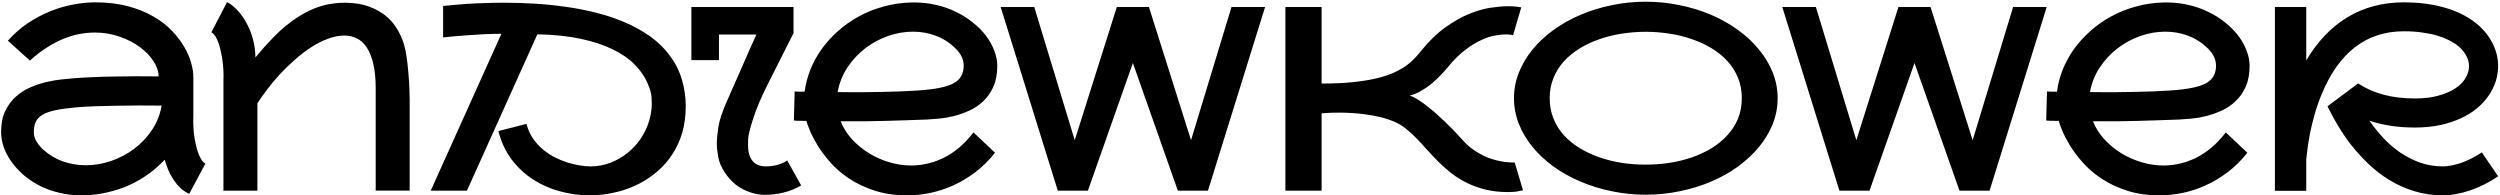 <?xml version="1.0" encoding="UTF-8"?> <svg xmlns="http://www.w3.org/2000/svg" width="1075" height="84" viewBox="0 0 1075 84" fill="none"><path d="M83.144 49.721C83.108 50.439 83.09 51.176 83.09 51.93C83.09 53.331 83.162 54.948 83.306 56.78C83.486 58.612 83.809 60.516 84.276 62.492C84.743 64.432 85.318 66.121 86 67.558C86.683 68.959 87.455 69.893 88.317 70.36L81.366 83.347C79.965 82.701 78.707 81.874 77.594 80.868C76.516 79.826 75.546 78.659 74.684 77.366C73.821 76.072 73.067 74.689 72.42 73.216C71.81 71.743 71.271 70.234 70.804 68.689C68.756 70.881 66.475 72.893 63.96 74.725C61.445 76.557 58.715 78.156 55.769 79.521C52.859 80.85 49.751 81.892 46.446 82.647C43.177 83.437 39.746 83.886 36.153 83.994C35.686 83.994 35.237 83.994 34.806 83.994C31.788 83.994 28.806 83.653 25.86 82.97C22.915 82.323 20.112 81.353 17.454 80.06C14.831 78.731 12.46 77.186 10.341 75.426C8.257 73.629 6.478 71.707 5.006 69.659C3.533 67.612 2.401 65.492 1.611 63.301C0.856 61.073 0.479 58.9 0.479 56.78C0.479 53.259 1.054 50.278 2.203 47.834C3.389 45.356 4.898 43.29 6.73 41.637C8.598 39.949 10.682 38.602 12.981 37.596C15.316 36.59 17.634 35.817 19.933 35.279C22.268 34.74 24.459 34.362 26.507 34.147C28.591 33.931 30.315 33.77 31.68 33.662L32.435 33.608C34.626 33.428 37.141 33.285 39.979 33.177C42.853 33.033 45.871 32.943 49.033 32.907C52.194 32.836 55.41 32.8 58.679 32.8C61.984 32.8 65.163 32.818 68.217 32.853C68.217 30.806 67.516 28.686 66.115 26.495C64.714 24.267 62.792 22.237 60.349 20.405C57.906 18.537 54.996 17.01 51.619 15.825C48.278 14.603 44.668 13.992 40.788 13.992C38.632 13.992 36.405 14.208 34.105 14.639C31.842 15.07 29.525 15.771 27.154 16.741C24.819 17.711 22.448 18.968 20.041 20.513C17.634 22.022 15.244 23.872 12.873 26.064L3.389 17.495C5.976 14.585 8.814 12.088 11.903 10.005C15.029 7.921 18.226 6.214 21.495 4.885C24.801 3.556 28.088 2.586 31.357 1.975C34.662 1.329 37.806 1.005 40.788 1.005C46.105 1.005 50.847 1.562 55.014 2.676C59.182 3.789 62.828 5.262 65.954 7.095C69.115 8.891 71.774 10.939 73.929 13.238C76.121 15.537 77.899 17.872 79.264 20.244C80.629 22.615 81.617 24.914 82.228 27.141C82.839 29.369 83.144 31.327 83.144 33.015C83.144 33.051 83.108 33.069 83.036 33.069C83.001 33.069 82.983 33.087 82.983 33.123H83.144V49.721ZM18.37 64.163C20.992 66.534 23.885 68.276 27.046 69.39C30.207 70.504 33.477 71.061 36.854 71.061C40.518 71.061 44.147 70.45 47.739 69.228C51.332 68.007 54.619 66.282 57.601 64.055C60.619 61.792 63.187 59.097 65.307 55.972C67.427 52.81 68.828 49.289 69.51 45.41C66.457 45.374 63.259 45.356 59.918 45.356C56.613 45.356 53.362 45.392 50.164 45.463C46.967 45.499 43.931 45.571 41.057 45.679C38.183 45.787 35.668 45.931 33.513 46.11L32.704 46.164C29.076 46.487 26.094 46.901 23.759 47.403C21.424 47.906 19.573 48.571 18.208 49.397C16.843 50.224 15.891 51.248 15.352 52.469C14.813 53.654 14.544 55.092 14.544 56.78C14.544 58.145 14.885 59.439 15.568 60.66C16.286 61.846 17.22 63.013 18.37 64.163ZM96.075 34.524C96.111 33.841 96.129 33.141 96.129 32.422C96.129 30.985 96.039 29.351 95.86 27.518C95.68 25.65 95.357 23.746 94.89 21.806C94.459 19.83 93.902 18.142 93.219 16.741C92.537 15.304 91.764 14.352 90.902 13.885L97.638 0.897C99.219 1.724 100.746 2.945 102.219 4.562C103.692 6.143 104.985 7.993 106.099 10.112C107.248 12.196 108.146 14.495 108.793 17.01C109.476 19.489 109.817 22.058 109.817 24.716C110.356 24.105 111.11 23.225 112.08 22.076C113.05 20.89 114.218 19.579 115.583 18.142C116.948 16.669 118.475 15.124 120.164 13.507C121.888 11.891 123.774 10.346 125.822 8.873C127.87 7.4 130.061 6.071 132.396 4.885C134.767 3.7 137.246 2.784 139.833 2.137C140.875 1.885 142.114 1.67 143.551 1.49C145.024 1.275 146.587 1.167 148.24 1.167C149.928 1.167 151.688 1.293 153.521 1.544C155.353 1.796 157.167 2.263 158.963 2.945C160.76 3.592 162.502 4.472 164.191 5.586C165.879 6.664 167.424 8.047 168.825 9.735C170.226 11.424 171.448 13.436 172.49 15.771C173.531 18.07 174.286 20.782 174.753 23.908C175.148 26.495 175.435 29.027 175.615 31.506C175.831 33.949 175.974 36.141 176.046 38.081C176.118 39.769 176.154 41.404 176.154 42.985V81.946H161.55V37.973C161.55 33.734 161.191 30.177 160.472 27.303C159.79 24.393 158.838 22.058 157.616 20.297C156.431 18.501 155.012 17.226 153.359 16.471C151.742 15.681 150 15.286 148.132 15.286C145.797 15.286 143.408 15.753 140.965 16.687C138.558 17.585 136.151 18.806 133.744 20.351C131.372 21.896 129.055 23.674 126.792 25.686C124.529 27.662 122.391 29.728 120.379 31.884C118.403 34.039 116.589 36.212 114.936 38.404C113.284 40.56 111.865 42.571 110.679 44.44V82H96.075V34.524ZM190.54 2.568C191.726 2.424 193.217 2.281 195.013 2.137C196.809 1.957 198.821 1.796 201.048 1.652C203.276 1.508 205.701 1.4 208.323 1.329C210.982 1.221 213.766 1.167 216.676 1.167C220.736 1.167 224.993 1.293 229.448 1.544C233.938 1.796 238.447 2.245 242.974 2.891C247.5 3.502 251.955 4.364 256.338 5.478C260.757 6.556 264.925 7.957 268.84 9.681C272.792 11.37 276.421 13.4 279.726 15.771C283.031 18.142 285.851 20.926 288.186 24.123C290.522 27.285 292.21 30.698 293.252 34.362C294.33 38.027 294.869 41.799 294.869 45.679C294.869 46.649 294.833 47.637 294.761 48.643C294.545 52.523 293.827 56.097 292.605 59.367C291.384 62.636 289.785 65.582 287.809 68.204C285.869 70.791 283.606 73.072 281.019 75.048C278.469 77.024 275.702 78.677 272.72 80.006C269.739 81.335 266.613 82.323 263.344 82.97C260.075 83.653 256.787 83.994 253.482 83.994C249.171 83.994 244.932 83.419 240.764 82.269C236.597 81.156 232.735 79.449 229.178 77.15C225.658 74.851 222.586 71.977 219.963 68.528C217.377 65.043 215.491 60.983 214.305 56.349L226.376 53.277C226.951 55.505 227.831 57.517 229.017 59.313C230.202 61.073 231.585 62.636 233.166 64.001C234.747 65.366 236.453 66.534 238.286 67.504C240.118 68.438 241.95 69.21 243.782 69.821C245.65 70.396 247.465 70.827 249.225 71.115C250.985 71.402 252.566 71.546 253.967 71.546C256.949 71.546 259.787 71.025 262.482 69.983C265.176 68.941 267.619 67.54 269.81 65.779C272.038 64.019 273.942 61.953 275.523 59.582C277.139 57.175 278.325 54.696 279.079 52.146C279.87 49.595 280.265 47.062 280.265 44.547C280.265 44.26 280.229 43.344 280.157 41.799C280.121 40.218 279.492 38.081 278.271 35.386C277.049 32.656 275.235 30.087 272.828 27.68C270.421 25.237 267.296 23.082 263.452 21.213C259.643 19.345 255.063 17.837 249.71 16.687C244.357 15.537 238.142 14.891 231.064 14.747L200.779 82H185.205L215.598 14.531C213.299 14.531 210.946 14.585 208.539 14.693C206.132 14.801 203.815 14.944 201.587 15.124C199.36 15.268 197.276 15.43 195.336 15.609C193.432 15.789 191.833 15.95 190.54 16.094V2.568ZM329.409 71.546C330.99 71.546 332.607 71.33 334.259 70.899C335.948 70.432 337.367 69.803 338.516 69.013L344.498 79.737C342.055 81.174 339.522 82.198 336.9 82.808C334.277 83.455 331.601 83.778 328.87 83.778C326.858 83.778 324.775 83.419 322.619 82.701C320.464 82.018 318.434 80.958 316.53 79.521C314.662 78.048 313.009 76.216 311.572 74.025C310.135 71.833 309.219 69.641 308.824 67.45C308.429 65.223 308.231 63.301 308.231 61.684C308.231 59.924 308.446 57.606 308.878 54.732C309.309 51.858 310.548 48.104 312.596 43.47C313.53 41.422 314.518 39.176 315.56 36.733C316.638 34.291 317.733 31.812 318.847 29.297C319.961 26.746 321.056 24.231 322.134 21.752C323.248 19.238 324.29 16.938 325.26 14.855H309.147V25.848H297.292V2.999H341.211V14.262L330.002 36.464C327.308 41.817 325.26 46.667 323.859 51.014C322.458 55.325 321.739 58.271 321.703 59.852C321.667 61.432 321.649 62.277 321.649 62.385C321.649 65.259 322.278 67.504 323.535 69.121C324.793 70.737 326.751 71.546 329.409 71.546ZM427.862 65.672C425.275 68.941 422.437 71.743 419.347 74.078C416.294 76.378 413.132 78.264 409.863 79.737C406.594 81.21 403.289 82.287 399.947 82.97C396.606 83.653 393.373 83.994 390.247 83.994C384.93 83.994 380.188 83.311 376.021 81.946C371.853 80.581 368.189 78.838 365.028 76.719C361.866 74.599 359.172 72.264 356.944 69.713C354.717 67.163 352.885 64.702 351.448 62.331C350.011 59.924 348.915 57.786 348.16 55.918C347.406 54.05 346.939 52.738 346.759 51.984C344.819 51.948 343.49 51.93 342.771 51.93C342.053 51.894 341.586 51.858 341.37 51.822L341.694 39.32C341.73 39.32 341.801 39.32 341.909 39.32C342.053 39.32 342.269 39.338 342.556 39.374C342.879 39.374 343.31 39.392 343.849 39.428C344.424 39.428 345.143 39.428 346.005 39.428C346.4 36.266 347.208 33.141 348.43 30.051C349.651 26.962 351.25 24.016 353.226 21.213C355.238 18.411 357.591 15.807 360.285 13.4C362.98 10.993 365.962 8.891 369.231 7.095C372.5 5.298 376.039 3.879 379.847 2.837C383.655 1.76 387.679 1.167 391.918 1.059C392.385 1.059 392.852 1.059 393.319 1.059C396.373 1.059 399.391 1.4 402.372 2.083C405.354 2.73 408.21 3.718 410.941 5.047C413.671 6.34 416.132 7.885 418.323 9.681C420.551 11.442 422.437 13.346 423.982 15.393C425.527 17.441 426.712 19.579 427.538 21.806C428.401 23.998 428.832 26.153 428.832 28.273C428.832 31.758 428.275 34.758 427.161 37.272C426.048 39.751 424.593 41.835 422.796 43.523C421.036 45.212 419.042 46.559 416.815 47.565C414.587 48.571 412.342 49.361 410.078 49.936C407.851 50.475 405.731 50.834 403.72 51.014C401.708 51.194 400.019 51.319 398.654 51.391L397.253 51.445C395.061 51.517 392.529 51.607 389.655 51.715C386.817 51.786 383.817 51.876 380.655 51.984C377.494 52.056 374.674 52.11 372.195 52.146C369.752 52.146 367.74 52.146 366.159 52.146C364.578 52.146 363.016 52.146 361.471 52.146C362.62 55.02 364.273 57.624 366.429 59.959C368.62 62.295 371.081 64.306 373.811 65.995C376.578 67.648 379.506 68.923 382.595 69.821C385.685 70.719 388.739 71.168 391.756 71.168C394.091 71.168 396.427 70.899 398.762 70.36C401.133 69.821 403.468 68.995 405.767 67.881C408.067 66.731 410.294 65.259 412.45 63.462C414.605 61.63 416.653 59.456 418.593 56.942L427.862 65.672ZM410.887 20.836C408.3 18.322 405.444 16.489 402.319 15.34C399.229 14.19 395.996 13.615 392.619 13.615C388.99 13.615 385.379 14.244 381.787 15.501C378.23 16.759 374.961 18.537 371.979 20.836C369.033 23.1 366.5 25.83 364.381 29.027C362.297 32.189 360.896 35.71 360.178 39.59C362.225 39.626 364.273 39.644 366.321 39.644C367.363 39.644 368.907 39.644 370.955 39.644C373.039 39.608 375.554 39.572 378.5 39.536C381.482 39.464 384.302 39.392 386.96 39.32C389.619 39.212 392.026 39.087 394.181 38.943L394.99 38.889C398.618 38.638 401.672 38.26 404.151 37.757C406.63 37.254 408.623 36.59 410.132 35.764C411.641 34.901 412.719 33.859 413.366 32.638C414.048 31.381 414.39 29.925 414.39 28.273C414.39 25.614 413.222 23.136 410.887 20.836ZM543.99 2.999L519.417 82H506.483L487.137 27.087L467.791 82H454.858L430.285 2.999H444.727L462.133 60.283L480.239 2.999H494.035L512.142 60.283L529.548 2.999H543.99ZM628.377 59.636C629.563 61.001 630.784 62.205 632.042 63.247C633.335 64.253 634.628 65.133 635.922 65.887C637.215 66.642 638.49 67.27 639.748 67.773C641.005 68.24 642.209 68.618 643.358 68.905C645.909 69.552 648.442 69.875 650.957 69.875C651.065 69.875 651.19 69.875 651.334 69.875L654.891 81.838C654.747 81.874 654.1 82 652.951 82.216C651.837 82.467 650.328 82.593 648.424 82.593C644.903 82.593 641.688 82.234 638.778 81.515C635.868 80.796 633.209 79.844 630.802 78.659C628.395 77.473 626.186 76.108 624.174 74.563C622.198 72.983 620.33 71.33 618.57 69.606C616.845 67.881 615.211 66.157 613.666 64.432C612.121 62.672 610.594 61.019 609.085 59.474C607.576 57.93 606.032 56.529 604.451 55.271C602.906 54.014 601.253 53.026 599.493 52.307C597.517 51.481 595.469 50.816 593.35 50.313C591.266 49.81 589.2 49.433 587.152 49.182C585.105 48.894 583.111 48.697 581.171 48.589C579.267 48.481 577.524 48.427 575.944 48.427C573.608 48.427 571.758 48.481 570.393 48.589C569.603 48.625 568.902 48.679 568.291 48.751V82H552.718V2.999H568.291V35.925C573.573 35.925 578.189 35.71 582.141 35.279C586.093 34.847 589.524 34.273 592.434 33.554C595.344 32.836 597.804 31.991 599.816 31.021C601.864 30.051 603.589 29.045 604.99 28.003C606.427 26.926 607.648 25.83 608.654 24.716C609.66 23.603 610.576 22.525 611.402 21.483C614.744 17.387 618.156 14.118 621.641 11.675C625.126 9.196 628.503 7.292 631.772 5.963C635.042 4.634 638.095 3.754 640.933 3.322C643.808 2.891 646.268 2.676 648.316 2.676C650.041 2.676 651.406 2.748 652.412 2.891C653.454 3.035 654.028 3.125 654.136 3.161L650.633 15.124C650.382 15.052 650.095 14.998 649.771 14.962C649.196 14.855 648.388 14.801 647.346 14.801C646.125 14.801 644.616 14.962 642.82 15.286C641.059 15.573 639.101 16.22 636.946 17.226C634.79 18.196 632.509 19.597 630.102 21.429C627.695 23.225 625.252 25.632 622.773 28.65C621.839 29.764 620.761 30.967 619.54 32.261C618.354 33.518 617.061 34.74 615.66 35.925C614.259 37.075 612.75 38.117 611.133 39.051C609.552 39.985 607.9 40.667 606.175 41.099C607.325 41.458 608.618 42.104 610.055 43.038C611.492 43.972 612.965 45.05 614.474 46.272C615.983 47.457 617.474 48.751 618.947 50.152C620.456 51.517 621.839 52.828 623.096 54.086C624.354 55.307 625.449 56.421 626.383 57.427C627.318 58.433 627.982 59.169 628.377 59.636ZM707.699 0.736C712.729 0.736 717.615 1.239 722.357 2.245C727.135 3.215 731.626 4.598 735.829 6.394C740.033 8.19 743.877 10.364 747.362 12.915C750.846 15.43 753.846 18.232 756.361 21.321C758.912 24.375 760.888 27.68 762.289 31.237C763.69 34.758 764.39 38.422 764.39 42.23C764.39 46.038 763.69 49.721 762.289 53.277C760.888 56.798 758.912 60.103 756.361 63.193C753.846 66.246 750.846 69.049 747.362 71.6C743.877 74.114 740.033 76.27 735.829 78.066C731.626 79.862 727.135 81.246 722.357 82.216C717.615 83.222 712.729 83.724 707.699 83.724C702.67 83.724 697.766 83.222 692.988 82.216C688.246 81.246 683.773 79.862 679.57 78.066C675.366 76.27 671.504 74.114 667.983 71.6C664.499 69.049 661.499 66.246 658.984 63.193C656.469 60.103 654.511 56.798 653.11 53.277C651.709 49.721 651.009 46.038 651.009 42.23C651.009 38.422 651.709 34.758 653.11 31.237C654.511 27.68 656.469 24.375 658.984 21.321C661.499 18.232 664.499 15.43 667.983 12.915C671.504 10.364 675.366 8.19 679.57 6.394C683.773 4.598 688.246 3.215 692.988 2.245C697.766 1.239 702.67 0.736 707.699 0.736ZM666.367 42.23C666.367 45.392 666.906 48.302 667.983 50.96C669.061 53.619 670.552 56.008 672.456 58.127C674.396 60.247 676.66 62.097 679.246 63.678C681.869 65.259 684.707 66.588 687.761 67.666C690.814 68.707 694.03 69.498 697.407 70.037C700.784 70.54 704.197 70.791 707.646 70.791C711.094 70.791 714.507 70.54 717.884 70.037C721.261 69.498 724.477 68.707 727.531 67.666C730.62 66.588 733.458 65.259 736.045 63.678C738.668 62.061 740.931 60.193 742.835 58.073C744.775 55.954 746.284 53.583 747.362 50.96C748.439 48.302 748.978 45.392 748.978 42.23C748.978 39.033 748.439 36.123 747.362 33.5C746.284 30.842 744.775 28.453 742.835 26.333C740.931 24.213 738.668 22.363 736.045 20.782C733.458 19.202 730.62 17.89 727.531 16.849C724.477 15.771 721.261 14.98 717.884 14.477C714.507 13.938 711.094 13.669 707.646 13.669C704.197 13.669 700.784 13.938 697.407 14.477C694.03 14.98 690.814 15.771 687.761 16.849C684.707 17.89 681.869 19.22 679.246 20.836C676.66 22.417 674.396 24.267 672.456 26.387C670.552 28.506 669.061 30.895 667.983 33.554C666.906 36.177 666.367 39.069 666.367 42.23ZM880.087 2.999L855.514 82H842.581L823.235 27.087L803.889 82H790.955L766.382 2.999H780.824L798.23 60.283L816.337 2.999H830.132L848.239 60.283L865.645 2.999H880.087ZM966.361 65.672C963.774 68.941 960.936 71.743 957.847 74.078C954.793 76.378 951.631 78.264 948.362 79.737C945.093 81.21 941.788 82.287 938.447 82.97C935.106 83.653 931.872 83.994 928.747 83.994C923.43 83.994 918.687 83.311 914.52 81.946C910.353 80.581 906.688 78.838 903.527 76.719C900.365 74.599 897.671 72.264 895.443 69.713C893.216 67.163 891.384 64.702 889.947 62.331C888.51 59.924 887.414 57.786 886.66 55.918C885.905 54.05 885.438 52.738 885.258 51.984C883.318 51.948 881.989 51.93 881.271 51.93C880.552 51.894 880.085 51.858 879.87 51.822L880.193 39.32C880.229 39.32 880.301 39.32 880.408 39.32C880.552 39.32 880.768 39.338 881.055 39.374C881.378 39.374 881.81 39.392 882.348 39.428C882.923 39.428 883.642 39.428 884.504 39.428C884.899 36.266 885.708 33.141 886.929 30.051C888.15 26.962 889.749 24.016 891.725 21.213C893.737 18.411 896.09 15.807 898.785 13.4C901.479 10.993 904.461 8.891 907.73 7.095C910.999 5.298 914.538 3.879 918.346 2.837C922.154 1.76 926.178 1.167 930.417 1.059C930.884 1.059 931.351 1.059 931.818 1.059C934.872 1.059 937.89 1.4 940.872 2.083C943.853 2.73 946.71 3.718 949.44 5.047C952.17 6.34 954.631 7.885 956.823 9.681C959.05 11.442 960.936 13.346 962.481 15.393C964.026 17.441 965.211 19.579 966.038 21.806C966.9 23.998 967.331 26.153 967.331 28.273C967.331 31.758 966.774 34.758 965.66 37.272C964.547 39.751 963.092 41.835 961.295 43.523C959.535 45.212 957.541 46.559 955.314 47.565C953.086 48.571 950.841 49.361 948.578 49.936C946.35 50.475 944.231 50.834 942.219 51.014C940.207 51.194 938.518 51.319 937.153 51.391L935.752 51.445C933.561 51.517 931.028 51.607 928.154 51.715C925.316 51.786 922.316 51.876 919.154 51.984C915.993 52.056 913.173 52.11 910.694 52.146C908.251 52.146 906.239 52.146 904.658 52.146C903.078 52.146 901.515 52.146 899.97 52.146C901.12 55.02 902.772 57.624 904.928 59.959C907.119 62.295 909.58 64.306 912.311 65.995C915.077 67.648 918.005 68.923 921.094 69.821C924.184 70.719 927.238 71.168 930.256 71.168C932.591 71.168 934.926 70.899 937.261 70.36C939.632 69.821 941.967 68.995 944.267 67.881C946.566 66.731 948.793 65.259 950.949 63.462C953.104 61.63 955.152 59.456 957.092 56.942L966.361 65.672ZM949.386 20.836C946.799 18.322 943.943 16.489 940.818 15.34C937.728 14.19 934.495 13.615 931.118 13.615C927.489 13.615 923.879 14.244 920.286 15.501C916.729 16.759 913.46 18.537 910.478 20.836C907.532 23.1 905 25.83 902.88 29.027C900.796 32.189 899.395 35.71 898.677 39.59C900.725 39.626 902.772 39.644 904.82 39.644C905.862 39.644 907.407 39.644 909.455 39.644C911.538 39.608 914.053 39.572 916.999 39.536C919.981 39.464 922.801 39.392 925.459 39.32C928.118 39.212 930.525 39.087 932.681 38.943L933.489 38.889C937.117 38.638 940.171 38.26 942.65 37.757C945.129 37.254 947.123 36.59 948.632 35.764C950.14 34.901 951.218 33.859 951.865 32.638C952.548 31.381 952.889 29.925 952.889 28.273C952.889 25.614 951.721 23.136 949.386 20.836ZM991.687 2.999V25.956C996.573 17.729 1002.54 11.514 1009.58 7.31C1016.62 3.107 1024.65 1.005 1033.67 1.005C1039.7 1.005 1045.2 1.67 1050.16 2.999C1055.15 4.292 1059.48 6.232 1063.14 8.819C1066.66 11.298 1069.38 14.244 1071.28 17.657C1073.22 21.07 1074.19 24.662 1074.19 28.435C1074.19 30.626 1073.85 32.8 1073.17 34.955C1072.48 37.111 1071.46 39.176 1070.09 41.152C1068.77 43.092 1067.09 44.907 1065.08 46.595C1063.07 48.248 1060.74 49.685 1058.08 50.906C1055.42 52.128 1052.44 53.098 1049.13 53.816C1045.86 54.499 1042.27 54.84 1038.35 54.84C1031.24 54.84 1024.74 53.87 1018.85 51.93C1020.57 54.373 1022.51 56.78 1024.67 59.151C1026.82 61.486 1029.21 63.57 1031.83 65.402C1034.49 67.234 1037.37 68.725 1040.46 69.875C1043.58 70.989 1046.94 71.546 1050.53 71.546C1051.72 71.546 1052.99 71.402 1054.36 71.115C1055.76 70.827 1057.18 70.432 1058.62 69.929C1060.09 69.39 1061.54 68.743 1062.98 67.989C1064.45 67.234 1065.86 66.408 1067.18 65.51L1074.19 75.803C1072.32 77.096 1070.38 78.246 1068.37 79.252C1066.36 80.258 1064.33 81.12 1062.28 81.838C1060.27 82.521 1058.26 83.042 1056.25 83.401C1054.27 83.796 1052.37 83.994 1050.53 83.994C1046.08 83.994 1041.91 83.383 1038.03 82.162C1034.19 80.976 1030.63 79.377 1027.36 77.366C1024.09 75.354 1021.11 73.055 1018.42 70.468C1015.72 67.881 1013.28 65.205 1011.09 62.438C1008.93 59.636 1007.03 56.852 1005.37 54.086C1003.72 51.319 1002.32 48.769 1001.17 46.433C1001.1 46.29 1000.99 46.038 1000.85 45.679L1014 35.871C1020.46 40.182 1028.58 42.338 1038.35 42.338C1042.2 42.338 1045.56 41.943 1048.43 41.152C1051.34 40.362 1053.78 39.32 1055.76 38.027C1057.74 36.697 1059.21 35.207 1060.18 33.554C1061.19 31.866 1061.69 30.159 1061.69 28.435C1061.69 26.71 1061.19 25.04 1060.18 23.423C1059.21 21.77 1057.79 20.279 1055.92 18.95C1055.02 18.34 1053.91 17.711 1052.58 17.064C1051.29 16.417 1049.72 15.825 1047.89 15.286C1046.1 14.747 1044.01 14.316 1041.64 13.992C1039.31 13.633 1036.65 13.454 1033.67 13.454C1025.55 13.454 1018.54 15.735 1012.65 20.297C1006.76 24.824 1001.94 31.65 998.207 40.775C997.022 43.649 996.034 46.505 995.243 49.343C994.453 52.182 993.806 54.84 993.303 57.319C992.836 59.798 992.477 62.025 992.225 64.001C991.974 65.941 991.794 67.468 991.687 68.582V82.054H978.214V2.999H991.687Z" fill="black"></path></svg> 